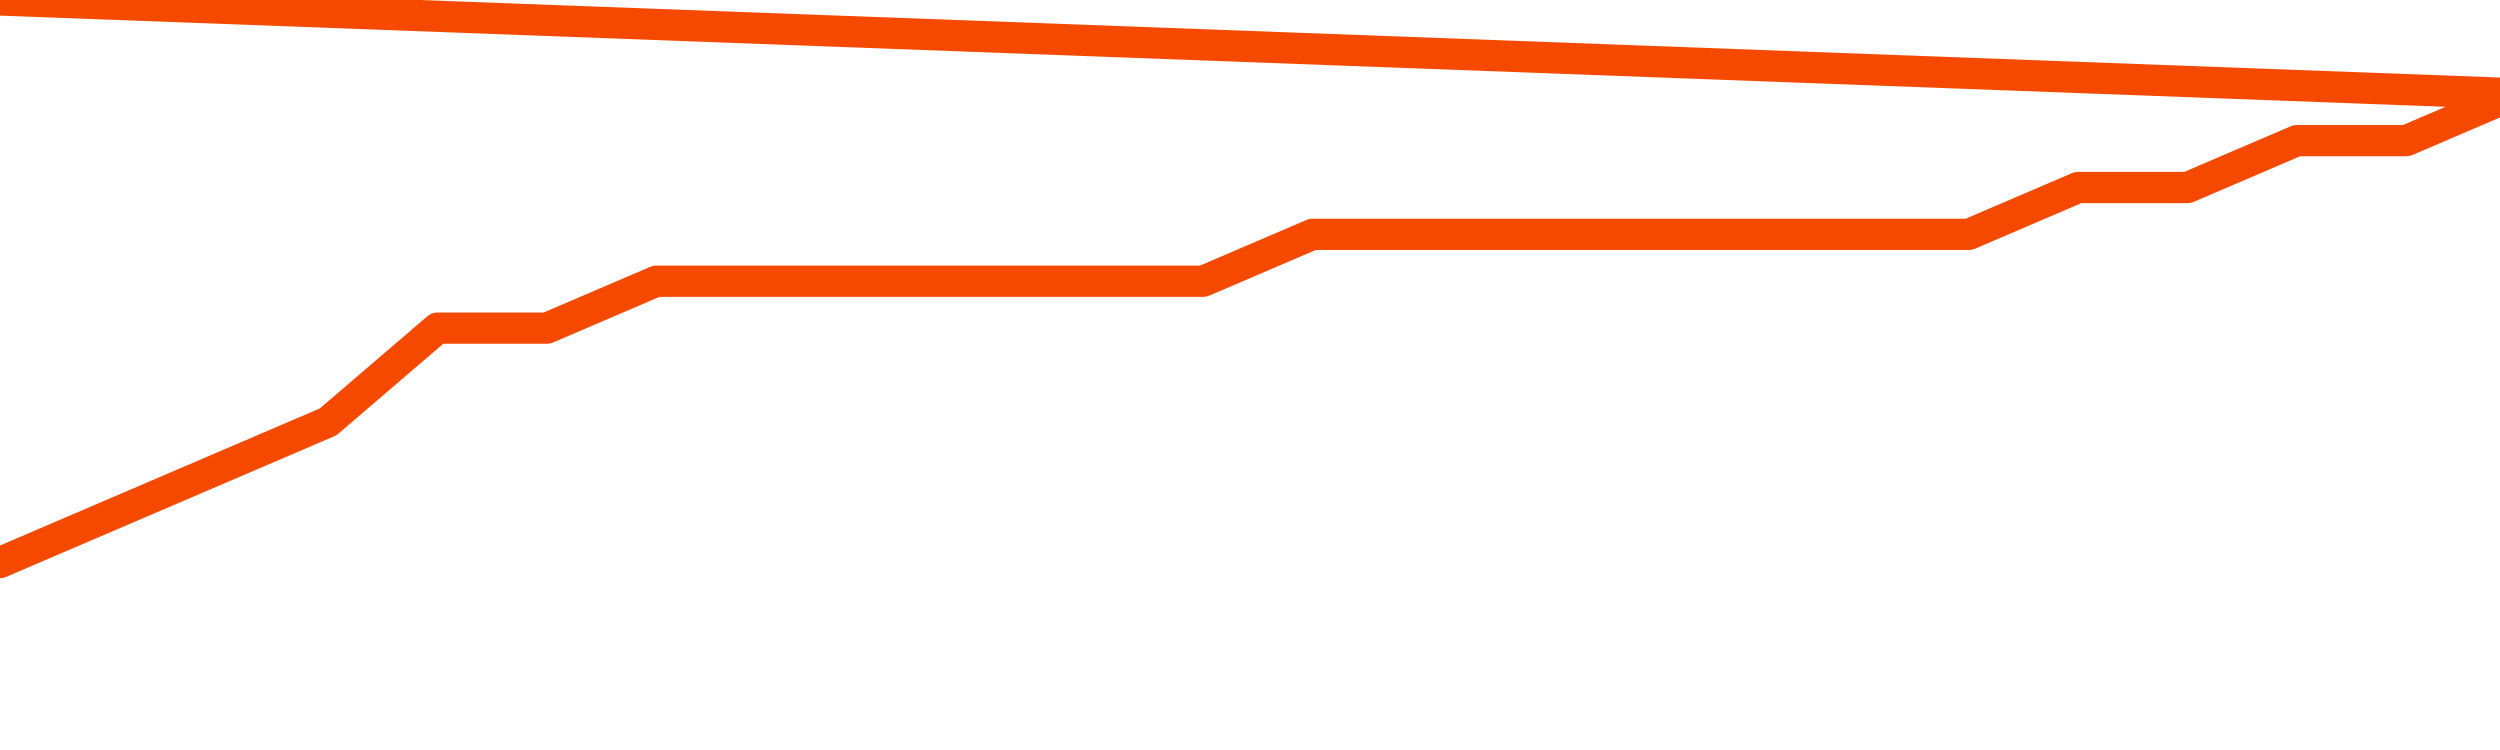       <svg
        version="1.1"
        xmlns="http://www.w3.org/2000/svg"
        width="80"
        height="24"
        viewBox="0 0 80 24">
        <path
          fill="url(#gradient)"
          fill-opacity="0.56"
          stroke="none"
          d="M 0,26 0.0,18.0 3.5,16.5 7.0,15.0 10.5,13.5 14.0,10.5 17.5,10.5 21.0,9.0 24.5,9.0 28.0,9.0 31.5,9.0 35.0,9.0 38.5,9.0 42.0,7.5 45.5,7.5 49.0,7.5 52.5,7.5 56.0,7.5 59.5,7.5 63.0,7.5 66.5,6.0 70.0,6.0 73.5,4.5 77.0,4.5 80.5,3.0 82,26 Z"
        />
        <path
          fill="none"
          stroke="#F64900"
          stroke-width="1"
          stroke-linejoin="round"
          stroke-linecap="round"
          d="M 0.0,18.0 3.5,16.5 7.0,15.0 10.5,13.5 14.0,10.5 17.5,10.5 21.0,9.0 24.5,9.0 28.0,9.0 31.5,9.0 35.0,9.0 38.5,9.0 42.0,7.5 45.5,7.5 49.0,7.5 52.5,7.5 56.0,7.5 59.5,7.5 63.0,7.5 66.5,6.0 70.0,6.0 73.5,4.5 77.0,4.5 80.5,3.0.join(' ') }"
        />
      </svg>
